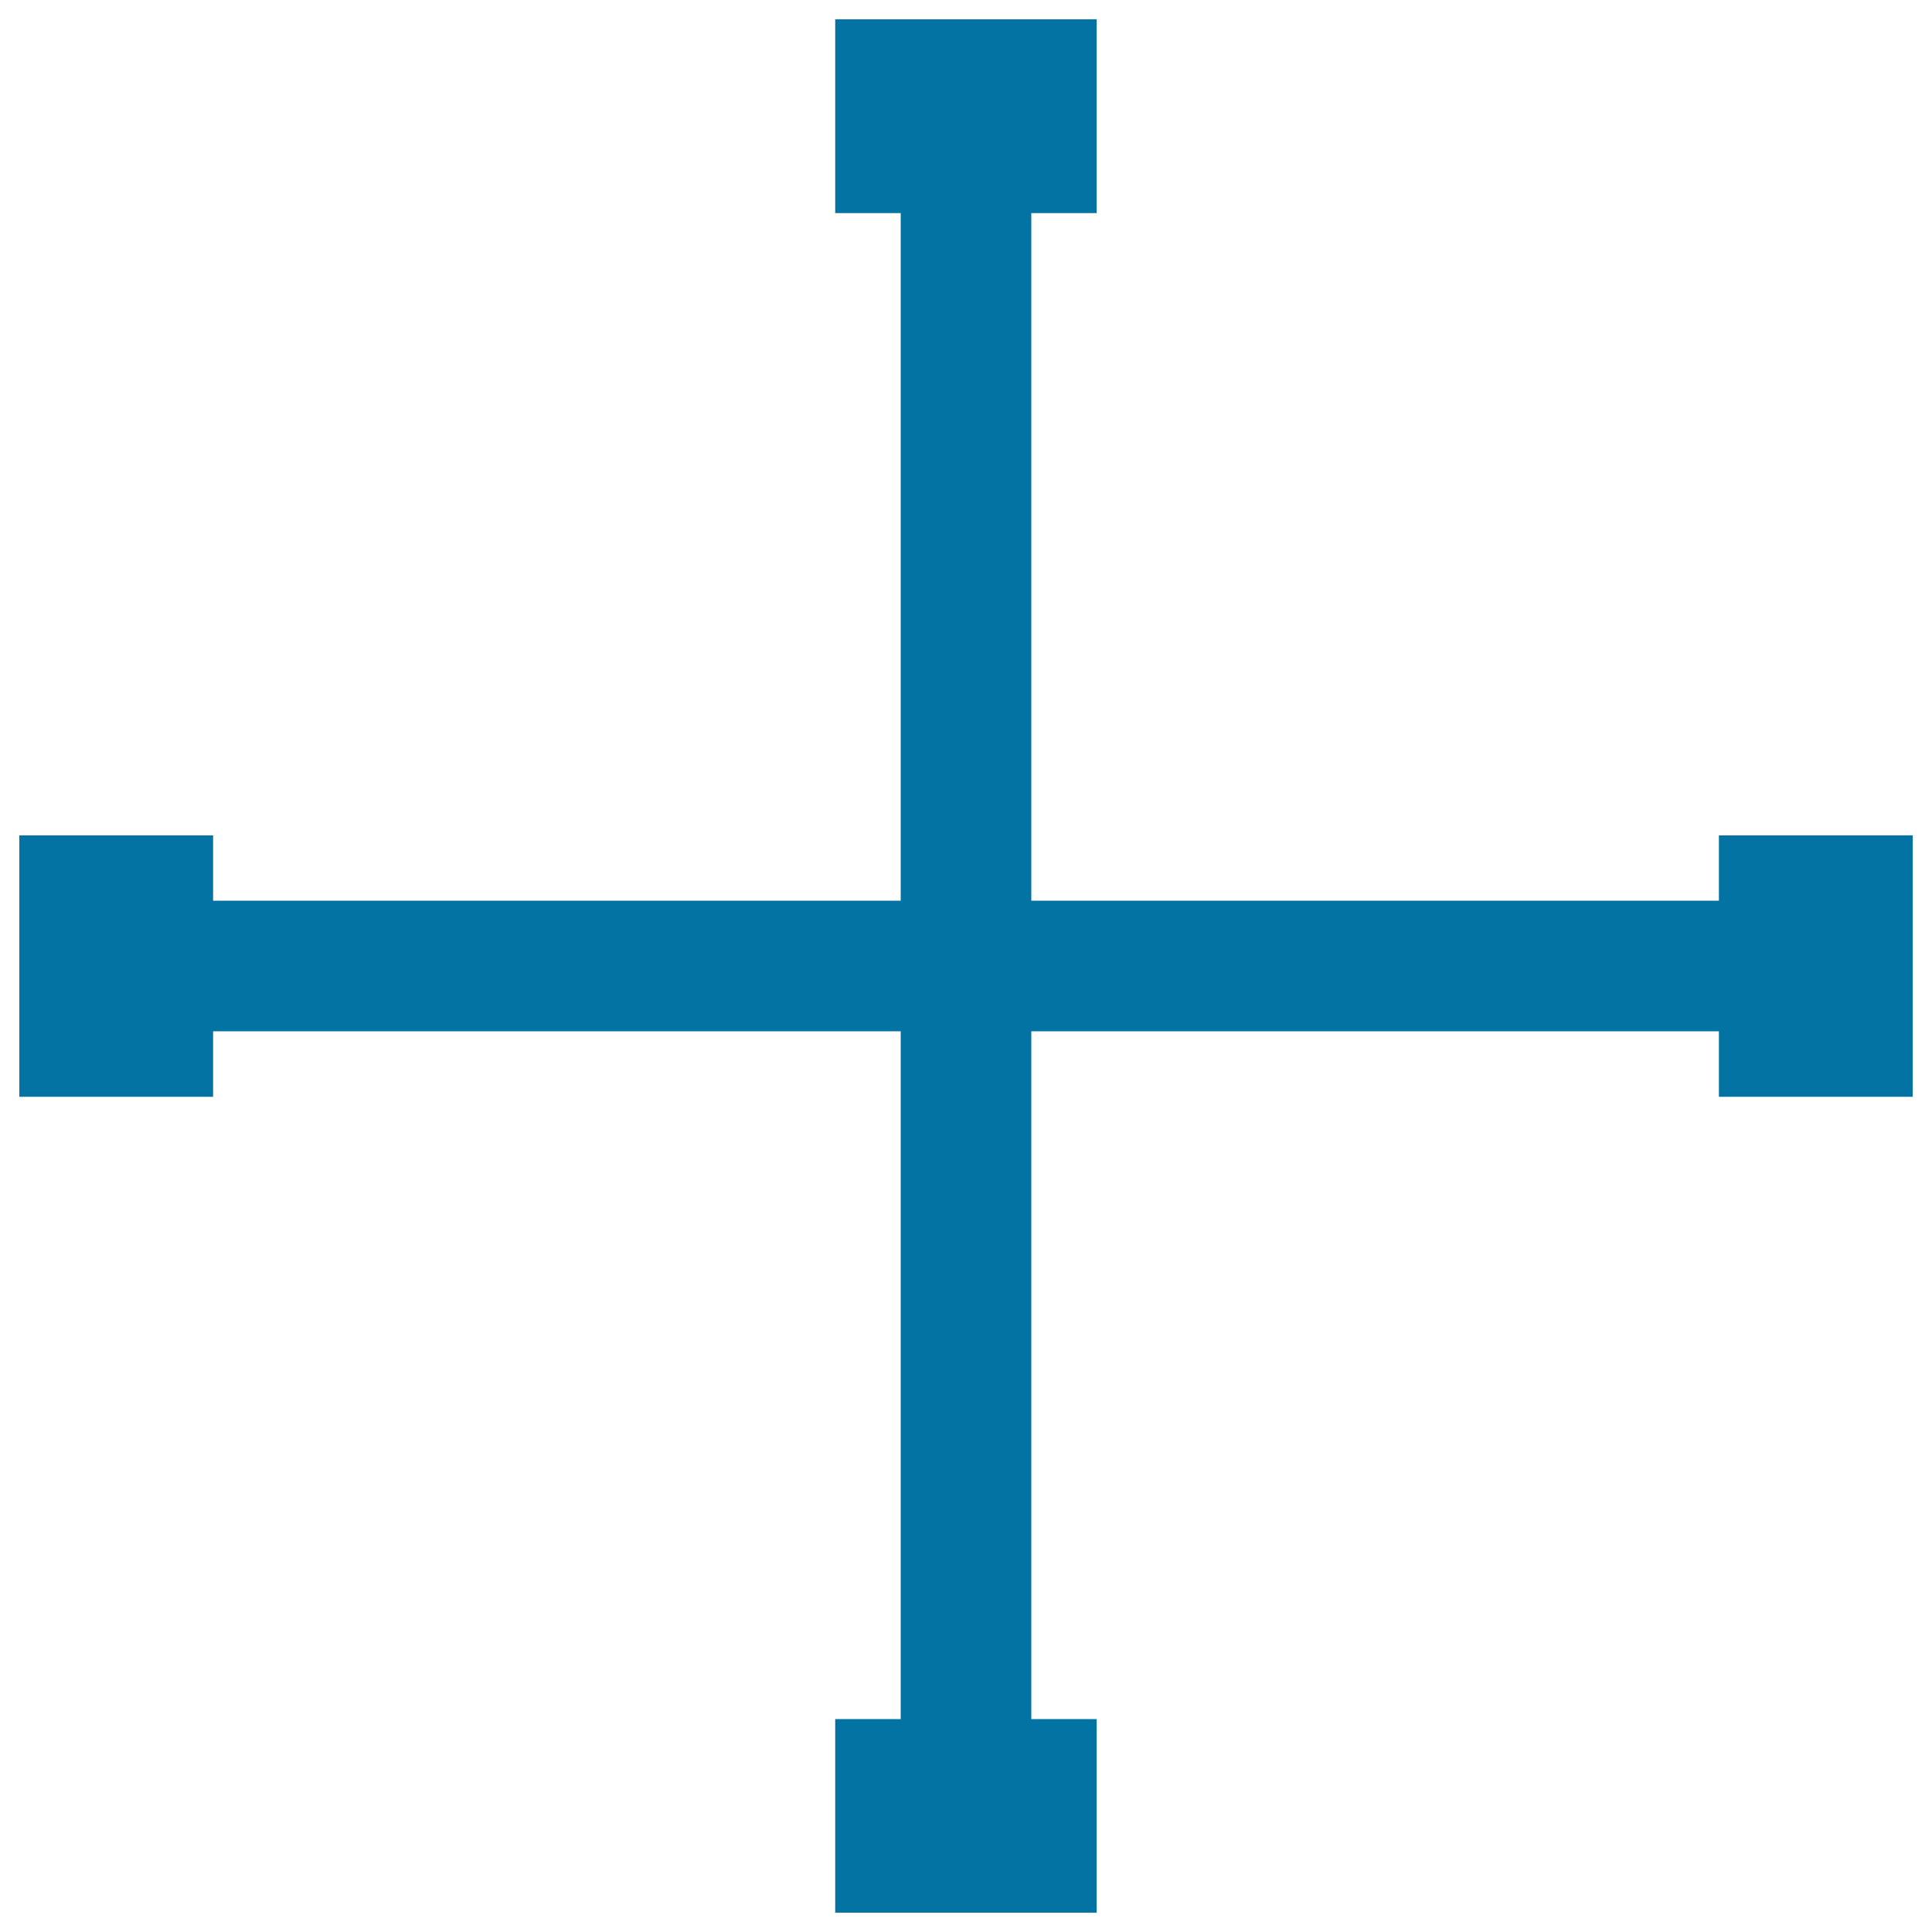 <svg xmlns="http://www.w3.org/2000/svg" viewBox="0 0 1000 1000" style="fill:#0273a2">
<title>Changing Wheels Tool SVG icon</title>
<g><polygon points="889.7,432.4 889.7,466.2 533.8,466.2 533.8,110.3 567.6,110.3 567.6,10 432.3,10 432.3,110.3 466.2,110.3 466.2,466.2 110.3,466.2 110.3,432.4 10,432.4 10,567.7 110.3,567.7 110.3,533.8 466.2,533.8 466.2,889.8 432.3,889.8 432.3,990 567.6,990 567.6,889.8 533.8,889.8 533.8,533.8 889.7,533.8 889.7,567.7 990,567.7 990,432.4 "/></g>
</svg>